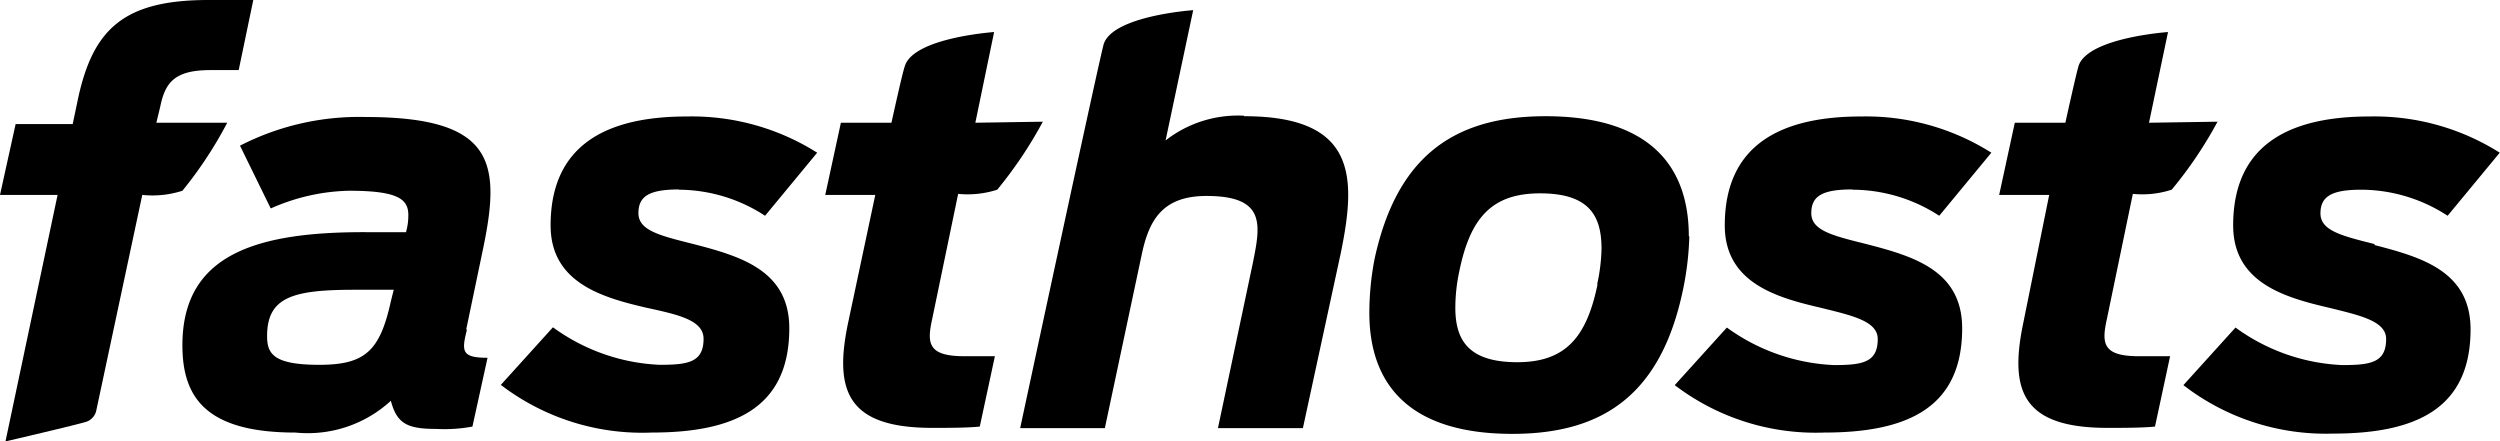 <svg xmlns="http://www.w3.org/2000/svg" viewBox="0 0 95.94 16.94"><defs><style>.cls-1{fill:currentColor;}</style></defs><title>Asset 2</title><g id="Layer_2" data-name="Layer 2"><g id="Layer_1-2" data-name="Layer 1"><path class="cls-1" d="M7,7.32A15.55,15.55,0,0,0,8.72,4.71H6l.15-.62c.19-.93.56-1.4,1.92-1.4H9.16L9.72,0C9.36,0,9,0,8,0,4.77,0,3.58,1.1,3,3.76l-.21,1H.6L0,7.48H2.21l-2,9.46s2.79-.65,3.12-.76a.59.59,0,0,0,.37-.45L5.46,7.48A3.74,3.74,0,0,0,7,7.32"/><path class="cls-1" d="M15,11.56C14.58,13.48,14,14,12.25,14s-2-.42-2-1.1c0-1.51,1-1.78,3.37-1.78h1.49Zm2.89,1.09.66-3.16c.68-3.29.39-5-4.53-5a10,10,0,0,0-4.81,1.1L10.39,8a7.74,7.74,0,0,1,3-.68c1.86,0,2.28.31,2.28.93a2.32,2.32,0,0,1-.09.66H14.09C9.83,8.89,7,9.76,7,13.25c0,2,.9,3.35,4.34,3.35A4.71,4.71,0,0,0,15,15.38c.23.89.65,1.08,1.74,1.08a5.85,5.85,0,0,0,1.39-.09l.58-2.64c-1,0-1-.25-.79-1.08"/><path class="cls-1" d="M37.43,4.71l.72-3.48s-3.06.21-3.42,1.29c-.07.2-.2.75-.52,2.19H32.27l-.6,2.77h1.92l-1.05,4.94c-.54,2.61,0,4,3.24,4,.58,0,1.35,0,1.82-.05l.58-2.7H37c-1.39,0-1.43-.5-1.23-1.41l1-4.82a3.71,3.71,0,0,0,1.5-.16,16.19,16.19,0,0,0,1.75-2.61Z"/><path class="cls-1" d="M82.47,4.71l.73-3.48s-3.06.21-3.43,1.29c-.06.2-.19.75-.51,2.19H77.32l-.6,2.77h1.92l-1,4.94c-.54,2.61,0,4,3.24,4,.58,0,1.35,0,1.82-.05l.58-2.7H82.07c-1.38,0-1.42-.5-1.22-1.41l1-4.82a3.65,3.65,0,0,0,1.49-.16,15.7,15.7,0,0,0,1.76-2.61Z"/><path class="cls-1" d="M47.73,4.44a4.51,4.51,0,0,0-3,.95l1.06-5s-3.06.21-3.43,1.29c-.14.43-3.21,14.75-3.21,14.75h3.25l1.4-6.59c.27-1.32.75-2.32,2.5-2.32,2.3,0,2.07,1.12,1.78,2.57l-1.34,6.34H50l1.45-6.7c.6-2.91.64-5.27-3.7-5.27"/><path class="cls-1" d="M61.31,10.9c-.41,2-1.2,3-3.08,3s-2.38-.85-2.38-2.09A6.74,6.74,0,0,1,56,10.42c.41-2,1.2-3,3.1-3s2.36.87,2.36,2.13a7,7,0,0,1-.17,1.37m3.52-1.85c0-2.77-1.58-4.61-5.5-4.61-3.52,0-5.71,1.55-6.56,5.48A11,11,0,0,0,52.55,12c0,2.79,1.57,4.65,5.49,4.65,3.54,0,5.71-1.57,6.54-5.5a11.52,11.52,0,0,0,.25-2.09"/><path class="cls-1" d="M71.11,7.28a6.13,6.13,0,0,1,3.31,1l2-2.42a9,9,0,0,0-5-1.39c-3.1,0-5.23,1.1-5.23,4.18,0,2.21,2,2.77,3.68,3.16,1.16.29,2.19.5,2.19,1.2,0,.91-.6,1-1.69,1a7.55,7.55,0,0,1-4.1-1.44l-2,2.21A8.92,8.92,0,0,0,70,16.6c3.17,0,5.3-.93,5.3-4,0-2.23-1.88-2.77-3.7-3.24-1.29-.32-2.09-.52-2.09-1.18s.43-.91,1.57-.91"/><path class="cls-1" d="M26.05,7.28a6.1,6.1,0,0,1,3.31,1l2-2.42a9,9,0,0,0-5-1.39c-3.1,0-5.23,1.1-5.23,4.18,0,2.21,2,2.77,3.68,3.16C26,12.07,27,12.28,27,13c0,.91-.6,1-1.69,1a7.49,7.49,0,0,1-4.09-1.44l-2,2.21A8.93,8.93,0,0,0,25,16.6c3.16,0,5.29-.93,5.29-4,0-2.23-1.88-2.77-3.7-3.24-1.28-.32-2.09-.52-2.09-1.18s.43-.91,1.57-.91"/><path class="cls-1" d="M91.14,9.37c-1.28-.32-2.09-.52-2.09-1.18s.44-.91,1.57-.91a6.1,6.1,0,0,1,3.31,1l2-2.42a9,9,0,0,0-5-1.39c-3.1,0-5.23,1.1-5.23,4.18,0,2.21,2,2.77,3.68,3.16,1.16.29,2.19.5,2.19,1.2,0,.91-.6,1-1.69,1a7.49,7.49,0,0,1-4.09-1.44l-2,2.21a8.93,8.93,0,0,0,5.73,1.86c3.16,0,5.29-.93,5.29-4,0-2.23-1.88-2.77-3.7-3.24"/></g></g></svg>